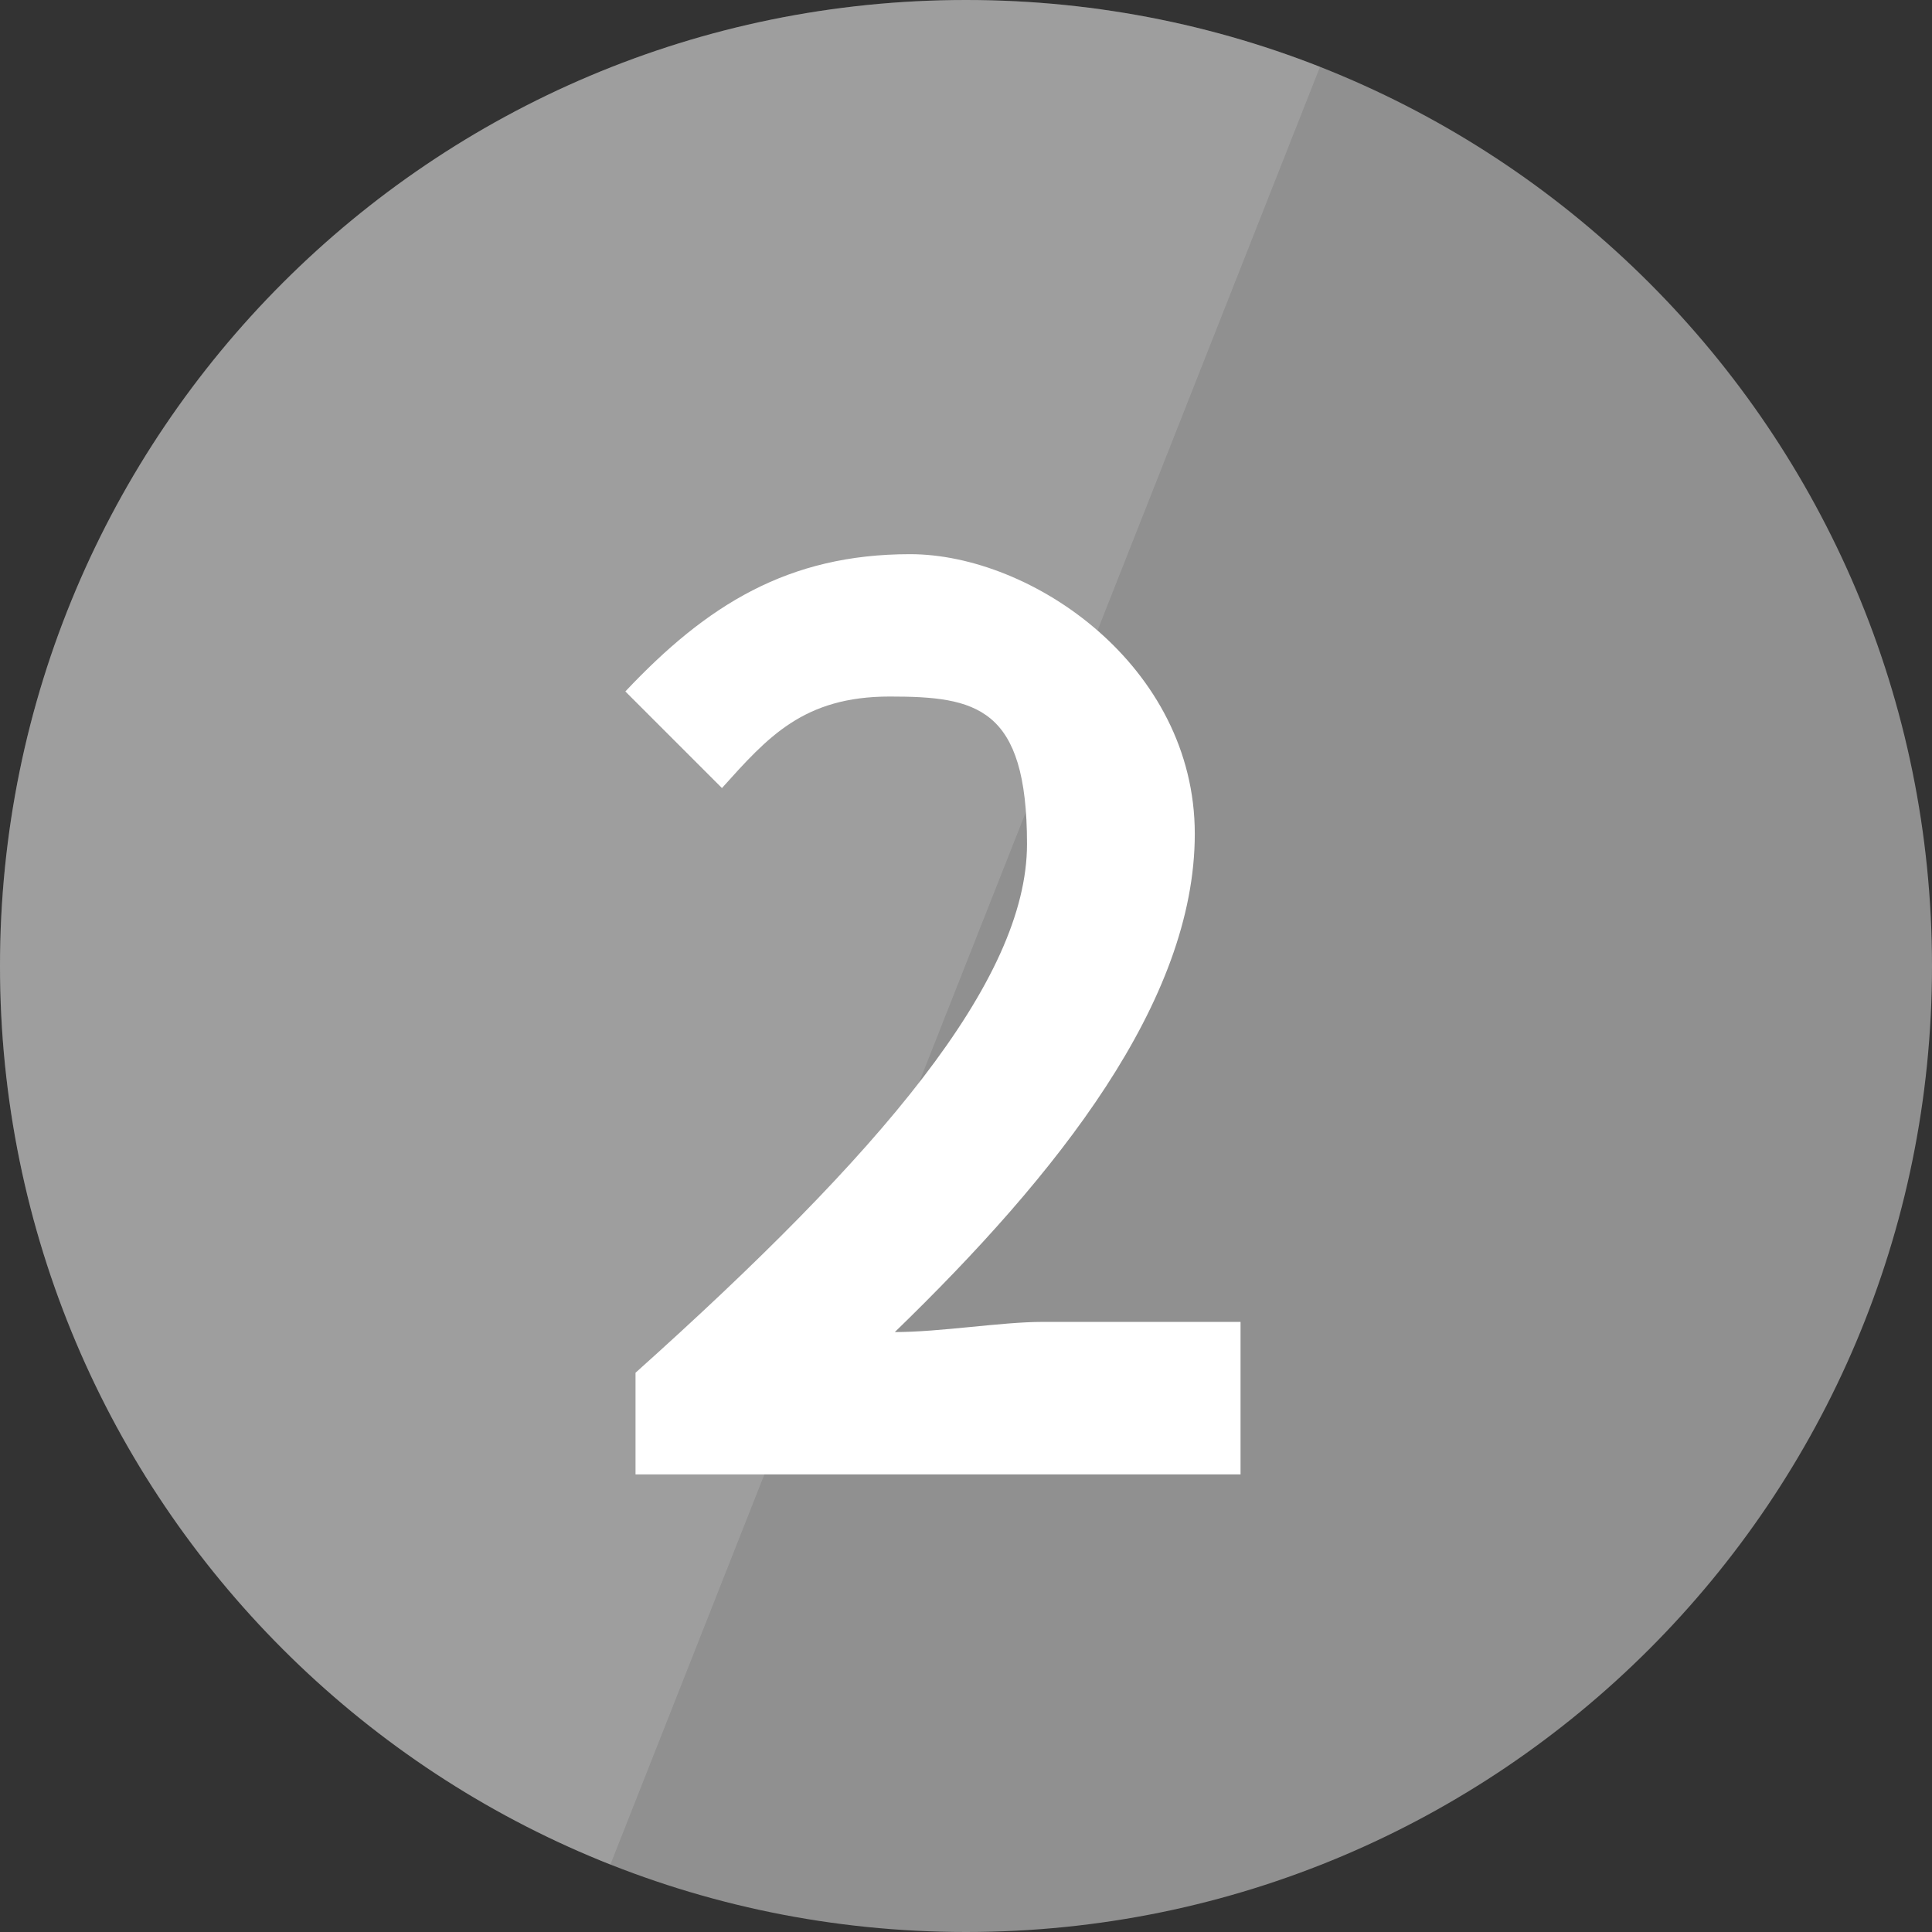 <?xml version="1.0" encoding="UTF-8"?>
<svg id="_レイヤー_1" data-name="レイヤー_1" xmlns="http://www.w3.org/2000/svg" xmlns:xlink="http://www.w3.org/1999/xlink" version="1.1" viewBox="0 0 38 38">
  <rect x="0" y="0" width="38" height="38" fill="#333333" stroke="none"/>
  <!-- Generator: Adobe Illustrator 29.6.1, SVG Export Plug-In . SVG Version: 2.1.1 Build 9)  -->
  <defs>
    <style>
      .st0 {
        fill: none;
      }

      .st1 {
        fill: #909090;
      }

      .st2 {
        fill: #d9d9d9;
      }

      .st3 {
        fill: #fff;
      }

      .st4 {
        opacity: .2;
      }

      .st5 {
        clip-path: url(#clippath);
      }
    </style>
    <clipPath id="clippath">
      <path class="st0" d="M38,19c0,10.5-8.5,19-19,19S0,29.5,0,19,8.5,0,19,0s19,8.5,19,19Z"/>
    </clipPath>
  </defs>
  <path class="st1" d="M38,19c0,10.5-8.5,19-19,19S0,29.5,0,19,8.5,0,19,0s19,8.5,19,19Z"/>
  <g class="st4">
    <g class="st5">
      <path class="st2" d="M-.4-.3h27l-15,38H-.4V-.3Z"/>
    </g>
  </g>
  <path class="st3" d="M12.5,29v-2c4.8-4.3,7.7-7.7,7.7-10.4s-1-2.9-2.7-2.9-2.4.8-3.3,1.8l-1.9-1.9c1.6-1.7,3.2-2.7,5.6-2.7s5.6,2.2,5.6,5.5-2.7,6.7-5.9,9.8c.9,0,2.1-.2,2.9-.2h3.9v3h-11.9Z"/>
</svg>